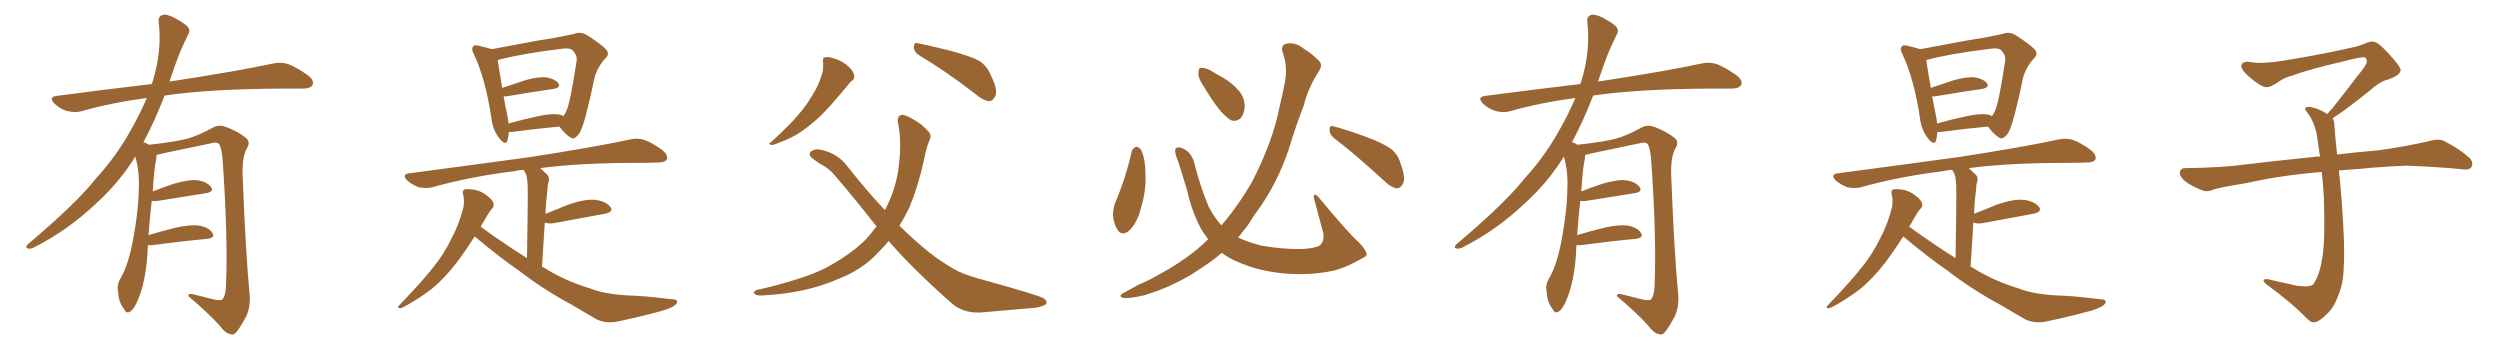 <svg xmlns="http://www.w3.org/2000/svg" xmlns:xlink="http://www.w3.org/1999/xlink" width="1050" height="150"><path fill="#996633" padding="10" d="M62.11 102.98L62.11 102.98L62.11 102.98Q61.96 105.32 61.82 108.11L61.82 108.11Q60.94 118.65 58.15 125.39L58.15 125.39Q56.40 129.93 54.49 130.96L54.49 130.96Q53.03 131.84 52.00 129.64L52.00 129.64Q49.80 126.86 49.66 122.75L49.66 122.75Q48.93 119.97 50.39 117.33L50.39 117.33Q53.47 112.21 55.37 103.27L55.37 103.27Q58.15 89.65 58.30 78.96L58.30 78.96Q58.59 71.92 56.84 65.77L56.84 65.77Q50.24 76.46 40.43 85.40L40.43 85.40Q28.56 96.68 14.36 103.86L14.36 103.86Q12.74 104.74 11.43 104.30L11.43 104.30Q10.55 104.00 11.57 102.69L11.57 102.69Q32.08 85.40 40.14 75.15L40.14 75.15Q48.34 66.21 54.20 55.96L54.20 55.96Q58.59 48.34 61.67 41.16L61.67 41.16Q47.02 43.07 34.13 46.73L34.13 46.73Q31.49 47.46 27.98 46.58L27.98 46.58Q25.20 45.70 22.85 43.51L22.85 43.51Q20.21 40.72 23.73 40.28L23.73 40.28Q44.82 37.50 63.72 35.30L63.72 35.30Q63.87 34.72 64.01 34.57L64.01 34.57Q68.12 21.53 66.65 9.23L66.65 9.23Q66.36 6.88 68.26 6.30L68.26 6.30Q69.73 5.71 73.24 7.47L73.24 7.47Q78.08 10.11 79.10 11.57L79.10 11.57Q79.98 13.18 78.96 14.65L78.96 14.65Q75.88 20.80 73.54 27.39L73.54 27.39Q72.22 31.05 71.19 34.28L71.19 34.28Q72.51 33.98 73.83 33.84L73.83 33.84Q99.76 29.88 114.70 26.66L114.70 26.66Q118.07 25.93 121.14 26.95L121.14 26.95Q124.80 28.42 129.35 31.64L129.35 31.64Q132.13 33.84 131.25 35.74L131.25 35.74Q130.37 37.21 127.15 37.21L127.15 37.21Q123.34 37.21 118.95 37.21L118.95 37.21Q87.74 37.35 69.14 40.14L69.14 40.14Q64.75 51.42 60.21 59.77L60.21 59.77Q61.23 59.91 62.55 60.79L62.55 60.79Q73.54 59.62 78.96 58.15L78.96 58.15Q83.20 56.98 89.94 53.32L89.94 53.32Q92.14 52.29 94.92 53.32L94.92 53.32Q100.34 55.37 103.56 58.15L103.56 58.15Q105.32 59.77 103.56 62.55L103.56 62.55Q101.51 66.36 101.95 74.85L101.95 74.85Q103.13 105.62 104.88 124.22L104.88 124.22Q105.18 128.91 103.42 132.86L103.42 132.86Q101.07 137.26 99.32 139.45L99.32 139.45Q98.14 140.92 96.68 140.33L96.68 140.33Q94.34 139.75 92.43 136.96L92.43 136.96Q87.60 131.54 79.10 124.37L79.10 124.37Q79.10 122.90 81.88 123.78L81.88 123.78Q85.99 124.80 90.09 125.83L90.09 125.83Q93.02 126.42 93.60 125.54L93.60 125.54Q94.78 123.93 94.92 119.97L94.92 119.97Q95.80 99.76 93.46 66.65L93.46 66.65Q93.16 63.13 92.29 60.94L92.29 60.94Q91.55 59.33 88.48 60.21L88.48 60.21Q78.52 62.26 68.26 64.45L68.26 64.45Q66.80 64.89 65.77 65.04L65.77 65.04Q65.77 65.77 65.63 66.80L65.63 66.80Q64.75 70.17 64.16 80.42L64.16 80.42Q68.41 78.66 72.95 77.20L72.95 77.20Q79.39 75.29 83.06 75.73L83.06 75.73Q86.87 76.32 88.62 78.52L88.62 78.52Q90.09 80.57 86.43 81.15L86.43 81.15Q77.78 82.47 66.21 84.38L66.21 84.38Q64.60 84.52 63.72 84.38L63.72 84.38Q62.99 90.38 62.40 98.73L62.40 98.73Q67.82 97.12 73.68 95.65L73.68 95.65Q80.13 94.19 83.79 94.78L83.79 94.78Q87.74 95.51 89.21 97.85L89.21 97.85Q90.53 99.90 86.87 100.34L86.87 100.34Q77.05 101.22 63.72 102.98L63.72 102.98Q62.70 102.98 62.11 102.98ZM213.72 55.37L213.72 55.37Q213.57 57.57 213.13 59.03L213.13 59.03Q212.40 61.38 209.77 58.15L209.77 58.15Q206.98 54.64 206.40 49.66L206.40 49.66Q203.91 33.11 199.07 22.85L199.07 22.85Q197.75 20.51 198.78 19.48L198.78 19.48Q199.22 18.75 200.98 19.19L200.98 19.19Q204.79 20.07 206.54 20.65L206.54 20.65Q211.67 19.63 217.53 18.60L217.53 18.60Q225.73 16.99 232.47 15.97L232.47 15.97Q237.30 15.09 241.26 14.21L241.26 14.21Q243.60 13.18 246.39 14.65L246.39 14.65Q252.39 18.46 254.59 20.80L254.59 20.80Q256.20 22.71 254.30 24.46L254.30 24.46Q251.07 27.98 249.76 32.37L249.76 32.37L249.76 32.37Q245.65 52.15 243.46 55.81L243.46 55.81Q241.26 58.89 239.79 57.86L239.79 57.86Q237.60 56.69 234.96 53.17L234.96 53.17Q226.46 53.91 215.48 55.37L215.48 55.37Q214.16 55.52 213.72 55.37ZM234.52 48.05L234.52 48.05Q235.69 48.19 236.57 48.78L236.57 48.78Q237.16 48.19 237.60 47.17L237.60 47.17Q239.36 44.38 242.14 25.78L242.14 25.78Q242.58 23.44 240.67 21.24L240.67 21.24Q239.36 19.92 235.69 20.51L235.69 20.51Q218.85 22.56 209.18 25.20L209.18 25.20Q209.03 25.20 209.03 25.20L209.03 25.20Q209.47 28.42 210.94 36.91L210.94 36.91Q215.33 35.45 220.61 33.69L220.61 33.69Q226.32 32.08 229.54 32.52L229.54 32.52Q233.06 33.11 234.52 35.01L234.52 35.01Q235.69 36.77 232.47 37.35L232.47 37.35Q224.12 38.53 212.99 40.43L212.99 40.43Q212.11 40.58 211.52 40.43L211.52 40.43Q212.11 43.95 212.99 48.05L212.99 48.05Q213.43 49.95 213.57 51.86L213.57 51.86Q219.29 50.24 226.03 48.78L226.03 48.78Q231.45 47.61 234.52 48.05ZM199.37 99.32L199.37 99.32L199.37 99.32Q195.12 105.91 192.04 110.01L192.04 110.01Q186.47 117.19 181.05 121.58L181.05 121.58Q176.51 124.95 171.97 127.59L171.97 127.59Q169.04 129.35 168.02 129.49L168.02 129.49Q166.55 129.20 167.58 128.32L167.58 128.32Q178.13 117.33 182.23 111.91L182.23 111.91Q186.62 106.49 189.84 99.76L189.84 99.76Q192.92 94.04 194.68 86.87L194.68 86.87Q195.12 83.64 194.53 81.74L194.53 81.74Q193.95 79.98 195.26 79.54L195.26 79.54Q196.88 79.25 199.95 79.83L199.95 79.83Q202.73 80.57 204.93 82.47L204.93 82.47Q206.84 83.94 207.28 85.40L207.28 85.40Q207.57 86.87 206.54 87.74L206.54 87.74Q205.81 88.48 204.79 90.23L204.79 90.23Q203.17 92.87 201.86 95.21L201.86 95.21Q211.96 102.54 221.34 108.40L221.34 108.40Q221.78 81.30 221.63 78.08L221.63 78.08Q221.48 74.85 220.90 73.10L220.90 73.10Q220.46 72.22 219.87 71.34L219.87 71.34Q217.68 71.48 215.92 71.92L215.92 71.92Q197.75 74.12 181.49 78.66L181.49 78.66Q179.15 79.25 175.93 78.66L175.93 78.66Q173.14 77.64 170.95 75.73L170.95 75.73Q168.60 73.24 171.83 72.80L171.83 72.80Q199.51 69.14 222.95 65.92L222.95 65.92Q249.46 61.82 264.55 58.59L264.55 58.59Q267.77 57.86 270.56 58.74L270.56 58.74Q273.93 59.91 278.32 63.13L278.32 63.13Q280.66 65.19 280.08 66.94L280.08 66.94Q279.35 68.26 276.27 68.26L276.27 68.26Q272.31 68.41 267.77 68.41L267.77 68.41Q243.60 68.41 226.90 70.61L226.90 70.61Q228.37 71.92 229.83 73.39L229.83 73.39Q231.15 74.71 230.13 77.34L230.13 77.34Q229.98 78.81 229.83 80.71L229.83 80.71Q229.25 84.96 229.10 89.79L229.10 89.79Q233.64 88.04 238.92 85.84L238.92 85.84Q245.95 83.50 250.05 83.94L250.05 83.94Q254.44 84.52 256.35 86.87L256.35 86.87Q257.96 88.92 254.00 89.79L254.00 89.79Q244.92 91.41 232.47 93.75L232.47 93.75Q230.13 94.04 228.81 93.46L228.81 93.46Q228.22 101.95 227.64 112.06L227.64 112.06Q228.22 112.21 228.37 112.35L228.37 112.35Q237.16 117.92 247.85 121.14L247.85 121.14Q253.71 123.49 263.53 124.07L263.53 124.07Q270.56 124.22 282.13 125.68L282.13 125.68Q285.06 125.68 284.18 127.44L284.18 127.44Q283.15 129.05 278.17 130.52L278.17 130.52Q268.51 133.15 259.28 135.06L259.28 135.06Q254.00 136.08 249.90 133.74L249.90 133.74Q245.07 130.96 239.65 127.73L239.65 127.73Q228.22 121.58 217.97 113.67L217.97 113.67Q213.28 110.45 209.18 107.23L209.18 107.23Q204.79 103.86 199.37 99.32ZM345.70 26.22L345.70 26.22Q345.26 24.17 346.73 24.02L346.73 24.02Q348.49 23.73 351.71 25.05L351.71 25.05Q354.49 26.07 356.69 28.27L356.69 28.27Q358.59 30.18 358.74 31.64L358.74 31.64Q359.03 33.40 357.71 33.98L357.71 33.98Q357.13 34.42 356.10 35.74L356.10 35.74Q348.78 44.68 344.24 49.07L344.24 49.07Q339.11 53.76 334.57 56.54L334.57 56.54Q330.91 58.59 327.25 59.91L327.25 59.91Q324.90 60.94 324.02 60.94L324.02 60.94Q322.41 60.35 323.73 59.77L323.73 59.77Q332.08 52.15 335.30 48.19L335.30 48.19Q338.67 44.38 341.46 39.55L341.46 39.55Q344.09 35.45 345.56 30.03L345.56 30.03Q345.85 27.69 345.70 26.22ZM386.13 23.29L386.13 23.29Q383.94 21.97 383.79 19.78L383.79 19.78Q383.94 17.58 385.40 18.16L385.40 18.16Q390.23 19.04 399.46 21.39L399.46 21.39Q407.52 23.58 411.18 25.49L411.18 25.49Q414.55 27.69 416.02 31.35L416.02 31.35Q419.38 37.94 417.92 40.58L417.92 40.58Q416.89 42.48 415.43 42.48L415.43 42.48Q412.79 42.19 409.57 39.40L409.57 39.40Q396.83 29.59 386.13 23.29ZM373.24 101.22L373.24 101.22L373.24 101.22Q371.19 103.71 368.85 106.05L368.85 106.05Q362.26 113.23 352.00 117.19L352.00 117.19Q338.82 123.05 320.65 124.07L320.65 124.07Q318.46 124.22 317.43 123.78L317.43 123.78Q315.97 122.90 316.99 122.31L316.99 122.31Q317.72 121.58 319.48 121.44L319.48 121.44Q340.87 116.31 348.93 111.33L348.93 111.33Q357.13 106.79 363.28 100.93L363.28 100.93Q365.77 98.29 368.12 95.07L368.12 95.07Q359.77 84.38 350.39 73.39L350.39 73.39Q347.90 70.46 344.24 68.70L344.24 68.70Q342.63 67.53 341.16 66.50L341.16 66.50Q339.40 65.04 340.43 63.72L340.43 63.72Q342.19 62.40 344.53 62.84L344.53 62.84Q351.71 64.31 355.81 69.73L355.81 69.73Q363.72 79.83 371.63 88.18L371.63 88.18Q371.78 87.89 371.92 87.74L371.92 87.74Q376.46 78.96 377.49 69.73L377.49 69.73Q378.81 58.89 377.05 50.98L377.05 50.98Q376.90 48.93 378.37 48.34L378.37 48.34Q379.98 47.90 383.50 50.10L383.50 50.10Q387.01 51.86 390.09 55.37L390.09 55.37Q391.41 56.98 390.38 58.89L390.38 58.89Q389.06 61.96 388.04 67.24L388.04 67.24Q385.84 77.64 381.88 87.30L381.88 87.30Q379.98 91.11 377.78 94.78L377.78 94.78Q384.23 101.22 390.53 106.20L390.53 106.20Q394.19 109.13 400.05 112.65L400.05 112.65Q404.15 115.14 411.18 117.04L411.18 117.04Q434.91 123.63 437.99 125.10L437.99 125.10Q440.48 126.56 439.01 128.03L439.01 128.03Q436.52 129.20 433.74 129.35L433.74 129.35Q425.24 130.08 413.67 131.10L413.67 131.10Q404.88 132.13 399.46 127.15L399.46 127.15Q383.06 112.65 373.24 101.22ZM475.34 63.57L475.34 63.57Q475.78 62.11 477.25 61.67L477.25 61.67Q478.27 61.67 479.30 62.99L479.30 62.99Q481.05 66.94 481.05 72.36L481.05 72.36Q481.64 79.54 479.00 88.04L479.00 88.04Q477.54 93.60 474.32 96.83L474.32 96.83Q471.24 99.32 469.48 96.68L469.48 96.68Q467.87 94.48 467.43 90.38L467.43 90.38Q467.58 87.60 468.16 85.69L468.16 85.69Q472.71 75.15 475.34 63.57ZM505.22 35.74L505.22 35.74Q503.17 32.67 503.32 30.76L503.32 30.76Q503.32 28.56 504.35 28.56L504.35 28.56Q506.10 28.27 508.74 29.74L508.74 29.74Q510.50 30.91 512.40 31.93L512.40 31.93Q516.94 34.28 520.02 37.79L520.02 37.79Q522.66 40.58 522.80 44.68L522.80 44.68Q522.66 47.61 521.19 49.51L521.19 49.51Q519.14 51.42 516.80 50.39L516.80 50.39Q515.04 49.22 512.84 46.88L512.84 46.88Q509.77 43.36 505.22 35.74ZM560.30 58.01L560.30 58.01Q558.40 56.54 558.40 54.35L558.40 54.35Q558.54 52.44 560.01 53.03L560.01 53.03Q564.70 54.20 573.19 57.28L573.19 57.28Q580.81 60.06 584.03 62.40L584.03 62.40Q587.11 64.75 588.13 68.41L588.13 68.41Q590.77 75.15 589.01 77.49L589.01 77.49Q587.99 79.25 586.52 79.10L586.52 79.10Q583.89 78.52 581.10 75.73L581.10 75.73Q569.68 65.19 560.30 58.01ZM507.42 100.49L507.42 100.49L507.42 100.49Q505.52 98.00 504.20 95.65L504.20 95.65Q500.54 88.62 498.63 80.13L498.63 80.13Q495.56 69.58 494.09 65.92L494.09 65.92Q493.21 62.99 493.80 62.40L493.80 62.40Q494.82 61.23 497.46 62.70L497.46 62.70Q500.68 64.45 501.71 68.85L501.71 68.85Q504.05 78.22 507.71 87.01L507.71 87.01Q510.21 91.55 512.99 94.63L512.99 94.63Q520.31 86.13 526.03 76.03L526.03 76.03Q534.67 59.18 537.45 44.68L537.45 44.68Q538.77 39.40 539.65 34.57L539.65 34.57Q540.97 27.98 538.62 21.68L538.62 21.68Q537.89 18.75 540.53 18.31L540.53 18.31Q544.19 17.58 547.85 20.65L547.85 20.65Q550.49 22.12 553.27 24.90L553.27 24.90Q556.05 26.95 553.86 30.03L553.86 30.03Q549.46 36.77 547.56 44.38L547.56 44.38Q544.63 51.86 542.29 59.47L542.29 59.47Q537.89 74.12 529.83 86.13L529.83 86.13Q526.76 90.23 523.97 94.78L523.97 94.78Q521.92 97.41 520.02 99.76L520.02 99.76Q523.97 101.66 529.69 103.13L529.69 103.13Q538.48 104.74 546.83 104.59L546.83 104.59Q552.54 104.30 554.44 102.98L554.44 102.98Q556.35 101.07 555.76 97.85L555.76 97.85Q553.71 90.09 551.81 83.06L551.81 83.06Q551.66 81.88 552.10 81.74L552.10 81.74Q552.98 81.74 554.00 83.06L554.00 83.06Q566.02 97.56 570.56 101.66L570.56 101.66Q573.49 104.59 573.93 106.49L573.93 106.49Q574.37 107.52 572.02 108.54L572.02 108.54Q566.02 112.06 560.74 113.53L560.74 113.53Q553.13 115.28 544.63 115.14L544.63 115.14Q533.79 114.84 525.29 112.06L525.29 112.06Q517.68 109.57 513.57 106.49L513.57 106.49Q513.28 106.35 513.13 106.20L513.13 106.20Q509.47 109.42 505.08 112.21L505.08 112.21Q494.24 119.82 480.91 123.93L480.91 123.93Q474.32 125.54 471.68 125.10L471.68 125.10Q469.34 124.37 472.12 122.90L472.12 122.90Q475.20 121.29 478.27 119.53L478.27 119.53Q482.81 117.63 486.04 115.72L486.04 115.72Q499.37 108.54 507.42 100.49ZM662.11 102.98L662.11 102.98L662.11 102.98Q661.96 105.32 661.82 108.11L661.82 108.11Q660.94 118.65 658.15 125.39L658.15 125.39Q656.40 129.93 654.49 130.96L654.49 130.96Q653.03 131.84 652.00 129.64L652.00 129.64Q649.80 126.86 649.66 122.75L649.66 122.75Q648.93 119.97 650.39 117.33L650.39 117.33Q653.47 112.21 655.37 103.27L655.37 103.27Q658.15 89.65 658.30 78.96L658.30 78.96Q658.59 71.92 656.84 65.77L656.84 65.77Q650.24 76.46 640.43 85.40L640.43 85.40Q628.56 96.68 614.36 103.86L614.36 103.86Q612.74 104.74 611.43 104.30L611.43 104.30Q610.55 104.00 611.57 102.69L611.57 102.69Q632.08 85.40 640.14 75.15L640.14 75.15Q648.34 66.21 654.20 55.96L654.20 55.96Q658.59 48.34 661.67 41.16L661.67 41.16Q647.02 43.07 634.13 46.73L634.13 46.73Q631.49 47.46 627.98 46.58L627.98 46.58Q625.20 45.70 622.85 43.51L622.85 43.51Q620.21 40.72 623.73 40.28L623.73 40.28Q644.82 37.50 663.72 35.30L663.72 35.30Q663.87 34.72 664.01 34.57L664.01 34.57Q668.12 21.53 666.65 9.23L666.65 9.23Q666.36 6.88 668.26 6.30L668.26 6.30Q669.73 5.71 673.24 7.47L673.24 7.47Q678.08 10.11 679.10 11.57L679.10 11.57Q679.98 13.18 678.96 14.65L678.96 14.65Q675.88 20.80 673.54 27.39L673.54 27.39Q672.22 31.05 671.19 34.28L671.19 34.28Q672.51 33.98 673.83 33.84L673.83 33.84Q699.76 29.88 714.70 26.66L714.70 26.66Q718.07 25.93 721.14 26.95L721.14 26.95Q724.80 28.42 729.35 31.64L729.35 31.64Q732.13 33.84 731.25 35.74L731.25 35.74Q730.37 37.21 727.15 37.21L727.15 37.21Q723.34 37.21 718.95 37.21L718.95 37.21Q687.74 37.35 669.14 40.14L669.14 40.14Q664.75 51.42 660.21 59.77L660.21 59.77Q661.23 59.91 662.55 60.79L662.55 60.79Q673.54 59.62 678.96 58.15L678.96 58.15Q683.20 56.98 689.94 53.32L689.94 53.32Q692.14 52.29 694.92 53.32L694.92 53.32Q700.34 55.37 703.56 58.15L703.56 58.15Q705.32 59.77 703.56 62.55L703.56 62.55Q701.51 66.36 701.95 74.85L701.95 74.85Q703.13 105.62 704.88 124.22L704.88 124.22Q705.18 128.91 703.42 132.86L703.42 132.86Q701.07 137.26 699.32 139.45L699.32 139.45Q698.14 140.92 696.68 140.33L696.68 140.33Q694.34 139.75 692.43 136.96L692.43 136.96Q687.60 131.54 679.10 124.37L679.10 124.37Q679.10 122.90 681.88 123.78L681.88 123.78Q685.99 124.80 690.09 125.83L690.09 125.83Q693.02 126.42 693.60 125.54L693.60 125.54Q694.78 123.93 694.92 119.97L694.92 119.97Q695.80 99.76 693.46 66.65L693.46 66.65Q693.16 63.13 692.29 60.94L692.29 60.94Q691.55 59.33 688.48 60.21L688.48 60.21Q678.52 62.26 668.26 64.45L668.26 64.45Q666.80 64.89 665.77 65.04L665.77 65.04Q665.77 65.77 665.63 66.80L665.63 66.80Q664.75 70.17 664.16 80.42L664.16 80.42Q668.41 78.66 672.95 77.20L672.95 77.20Q679.39 75.29 683.06 75.73L683.06 75.73Q686.87 76.32 688.62 78.52L688.62 78.52Q690.09 80.57 686.43 81.15L686.43 81.15Q677.78 82.47 666.21 84.38L666.21 84.38Q664.60 84.52 663.72 84.38L663.72 84.38Q662.99 90.38 662.40 98.73L662.40 98.73Q667.82 97.12 673.68 95.65L673.68 95.65Q680.13 94.19 683.79 94.78L683.79 94.78Q687.74 95.51 689.21 97.85L689.21 97.85Q690.53 99.90 686.87 100.34L686.87 100.34Q677.05 101.22 663.72 102.98L663.72 102.98Q662.70 102.98 662.11 102.98ZM813.72 55.37L813.72 55.37Q813.57 57.57 813.13 59.03L813.13 59.03Q812.40 61.38 809.77 58.15L809.77 58.15Q806.98 54.64 806.40 49.66L806.40 49.66Q803.91 33.11 799.07 22.85L799.07 22.85Q797.75 20.51 798.78 19.48L798.78 19.48Q799.22 18.75 800.98 19.19L800.98 19.19Q804.79 20.07 806.54 20.65L806.54 20.65Q811.67 19.63 817.53 18.60L817.53 18.60Q825.73 16.99 832.47 15.97L832.47 15.97Q837.30 15.09 841.26 14.21L841.26 14.21Q843.60 13.18 846.39 14.65L846.39 14.65Q852.39 18.46 854.59 20.80L854.59 20.80Q856.20 22.71 854.30 24.46L854.30 24.46Q851.07 27.98 849.76 32.37L849.76 32.37L849.76 32.37Q845.65 52.15 843.46 55.81L843.46 55.81Q841.26 58.89 839.79 57.86L839.79 57.86Q837.60 56.69 834.96 53.17L834.96 53.17Q826.46 53.91 815.48 55.37L815.48 55.37Q814.16 55.52 813.72 55.37ZM834.52 48.05L834.52 48.05Q835.69 48.19 836.57 48.78L836.57 48.78Q837.16 48.19 837.60 47.17L837.60 47.17Q839.36 44.38 842.14 25.78L842.14 25.78Q842.58 23.44 840.67 21.24L840.67 21.24Q839.36 19.92 835.69 20.51L835.69 20.51Q818.85 22.56 809.18 25.20L809.18 25.20Q809.03 25.20 809.03 25.20L809.03 25.20Q809.47 28.42 810.94 36.91L810.94 36.91Q815.33 35.45 820.61 33.69L820.61 33.69Q826.32 32.08 829.54 32.52L829.54 32.52Q833.06 33.11 834.52 35.01L834.52 35.01Q835.69 36.77 832.47 37.35L832.47 37.35Q824.12 38.53 812.99 40.43L812.99 40.43Q812.11 40.58 811.52 40.43L811.52 40.43Q812.11 43.95 812.99 48.05L812.99 48.05Q813.43 49.95 813.57 51.86L813.57 51.86Q819.29 50.24 826.03 48.78L826.03 48.78Q831.45 47.61 834.52 48.05ZM799.37 99.32L799.37 99.32L799.37 99.32Q795.12 105.91 792.04 110.01L792.04 110.01Q786.47 117.19 781.05 121.58L781.05 121.58Q776.51 124.95 771.97 127.59L771.97 127.59Q769.04 129.35 768.02 129.49L768.02 129.49Q766.55 129.20 767.58 128.32L767.58 128.32Q778.13 117.33 782.23 111.91L782.23 111.91Q786.62 106.49 789.84 99.76L789.84 99.76Q792.92 94.04 794.68 86.87L794.68 86.87Q795.12 83.64 794.53 81.74L794.53 81.74Q793.95 79.98 795.26 79.54L795.26 79.54Q796.88 79.25 799.95 79.83L799.95 79.83Q802.73 80.57 804.93 82.47L804.93 82.47Q806.84 83.94 807.28 85.40L807.28 85.40Q807.57 86.87 806.54 87.74L806.54 87.74Q805.81 88.48 804.79 90.23L804.79 90.23Q803.17 92.87 801.86 95.21L801.86 95.21Q811.96 102.54 821.34 108.40L821.34 108.40Q821.78 81.30 821.63 78.08L821.63 78.08Q821.48 74.85 820.90 73.10L820.90 73.10Q820.46 72.22 819.87 71.34L819.87 71.34Q817.68 71.48 815.92 71.92L815.92 71.92Q797.75 74.12 781.49 78.66L781.49 78.66Q779.15 79.25 775.93 78.66L775.93 78.66Q773.14 77.64 770.95 75.73L770.95 75.73Q768.60 73.24 771.83 72.80L771.83 72.80Q799.51 69.14 822.95 65.92L822.95 65.92Q849.46 61.82 864.55 58.59L864.55 58.59Q867.77 57.86 870.56 58.74L870.56 58.74Q873.93 59.91 878.32 63.13L878.32 63.13Q880.66 65.19 880.08 66.94L880.08 66.94Q879.35 68.26 876.27 68.26L876.27 68.26Q872.31 68.41 867.77 68.41L867.77 68.41Q843.60 68.41 826.90 70.61L826.90 70.61Q828.37 71.92 829.83 73.39L829.83 73.39Q831.15 74.71 830.13 77.34L830.13 77.34Q829.98 78.81 829.83 80.71L829.83 80.71Q829.25 84.96 829.10 89.79L829.10 89.79Q833.64 88.04 838.92 85.84L838.92 85.84Q845.95 83.50 850.05 83.94L850.05 83.94Q854.44 84.52 856.35 86.87L856.35 86.87Q857.96 88.92 854.00 89.79L854.00 89.79Q844.92 91.41 832.47 93.75L832.47 93.75Q830.13 94.04 828.81 93.46L828.81 93.46Q828.22 101.95 827.64 112.06L827.64 112.06Q828.22 112.21 828.37 112.35L828.37 112.35Q837.16 117.92 847.85 121.14L847.85 121.14Q853.71 123.49 863.53 124.07L863.53 124.07Q870.56 124.22 882.13 125.68L882.13 125.68Q885.06 125.68 884.18 127.44L884.18 127.44Q883.15 129.05 878.17 130.52L878.17 130.52Q868.51 133.15 859.28 135.06L859.28 135.06Q854.00 136.08 849.90 133.74L849.90 133.74Q845.07 130.96 839.65 127.73L839.65 127.73Q828.22 121.58 817.97 113.67L817.97 113.67Q813.28 110.45 809.18 107.23L809.18 107.23Q804.79 103.86 799.37 99.32ZM979.69 49.66L979.69 49.66L979.69 49.66Q980.42 50.68 980.42 52.44L980.42 52.44Q980.71 56.54 981.30 62.26L981.30 62.26Q981.45 63.13 981.59 64.89L981.59 64.89Q988.62 64.01 998.88 63.13L998.88 63.13Q1009.72 61.67 1019.97 59.33L1019.97 59.33Q1023.93 58.15 1026.12 59.03L1026.12 59.03Q1032.71 62.26 1037.26 66.36L1037.26 66.36Q1039.01 68.26 1037.99 70.17L1037.99 70.17Q1037.11 71.63 1033.45 71.04L1033.45 71.04Q1025.54 70.17 1010.89 69.58L1010.89 69.58Q999.90 70.02 991.41 70.90L991.41 70.90Q986.87 71.19 982.32 71.63L982.32 71.63Q982.91 76.61 983.50 84.23L983.50 84.23Q984.96 103.86 984.38 111.91L984.38 111.91Q984.23 119.53 981.88 124.51L981.88 124.51Q980.27 129.20 977.20 131.98L977.20 131.98Q973.97 135.21 972.07 135.35L972.07 135.35Q970.75 135.64 968.85 133.74L968.85 133.74Q962.84 127.44 951.86 119.38L951.86 119.38Q950.54 118.21 950.68 117.63L950.68 117.63Q951.12 117.19 952.15 117.19L952.15 117.19Q958.15 118.51 964.45 119.97L964.45 119.97Q968.85 120.56 970.61 119.97L970.61 119.97Q971.63 119.68 972.07 118.65L972.07 118.65Q974.41 114.84 975.44 107.81L975.44 107.81Q976.61 100.20 976.03 83.35L976.03 83.35Q975.73 77.49 975.15 72.22L975.15 72.22Q957.57 73.68 943.51 76.90L943.51 76.90Q932.52 78.66 929.88 79.54L929.88 79.54Q927.25 80.71 925.49 80.13L925.49 80.13Q920.80 78.37 918.16 76.46L918.16 76.46Q915.38 74.27 915.53 72.36L915.53 72.36Q915.82 70.61 917.72 70.61L917.72 70.61Q933.25 70.46 943.80 68.99L943.80 68.99Q953.17 67.82 971.78 65.92L971.78 65.92Q972.95 65.63 974.41 65.77L974.41 65.77Q973.54 60.35 972.95 55.81L972.95 55.81Q971.78 50.98 969.43 47.75L969.43 47.75Q967.68 45.85 968.26 45.26L968.26 45.26Q969.43 44.53 971.19 45.12L971.19 45.12Q973.97 45.70 977.49 47.90L977.49 47.90Q978.22 46.88 979.54 45.56L979.54 45.56Q986.43 36.91 990.09 31.93L990.09 31.93Q994.04 27.39 994.04 25.93L994.04 25.93Q994.19 24.76 993.31 24.17L993.31 24.17Q992.58 23.58 984.23 25.78L984.23 25.78Q970.17 29.00 962.55 31.79L962.55 31.79Q959.47 32.52 956.25 34.86L956.25 34.86Q953.32 36.77 951.86 36.62L951.86 36.62Q950.24 36.62 947.17 34.28L947.17 34.28Q943.65 31.64 942.19 29.74L942.19 29.74Q941.02 28.13 941.46 27.10L941.46 27.10Q942.48 25.49 945.26 26.07L945.26 26.07Q949.66 26.95 959.03 25.49L959.03 25.49Q975.29 22.85 989.36 19.63L989.36 19.63Q991.99 18.90 994.34 17.87L994.34 17.87Q996.24 17.14 996.83 17.58L996.83 17.58Q998.44 17.29 1003.27 22.56L1003.27 22.56Q1008.40 28.13 1008.25 29.59L1008.25 29.59Q1007.96 31.79 1002.54 33.54L1002.54 33.54Q999.46 34.28 994.92 38.38L994.92 38.38Q984.23 46.88 979.69 49.66Z"/></svg>